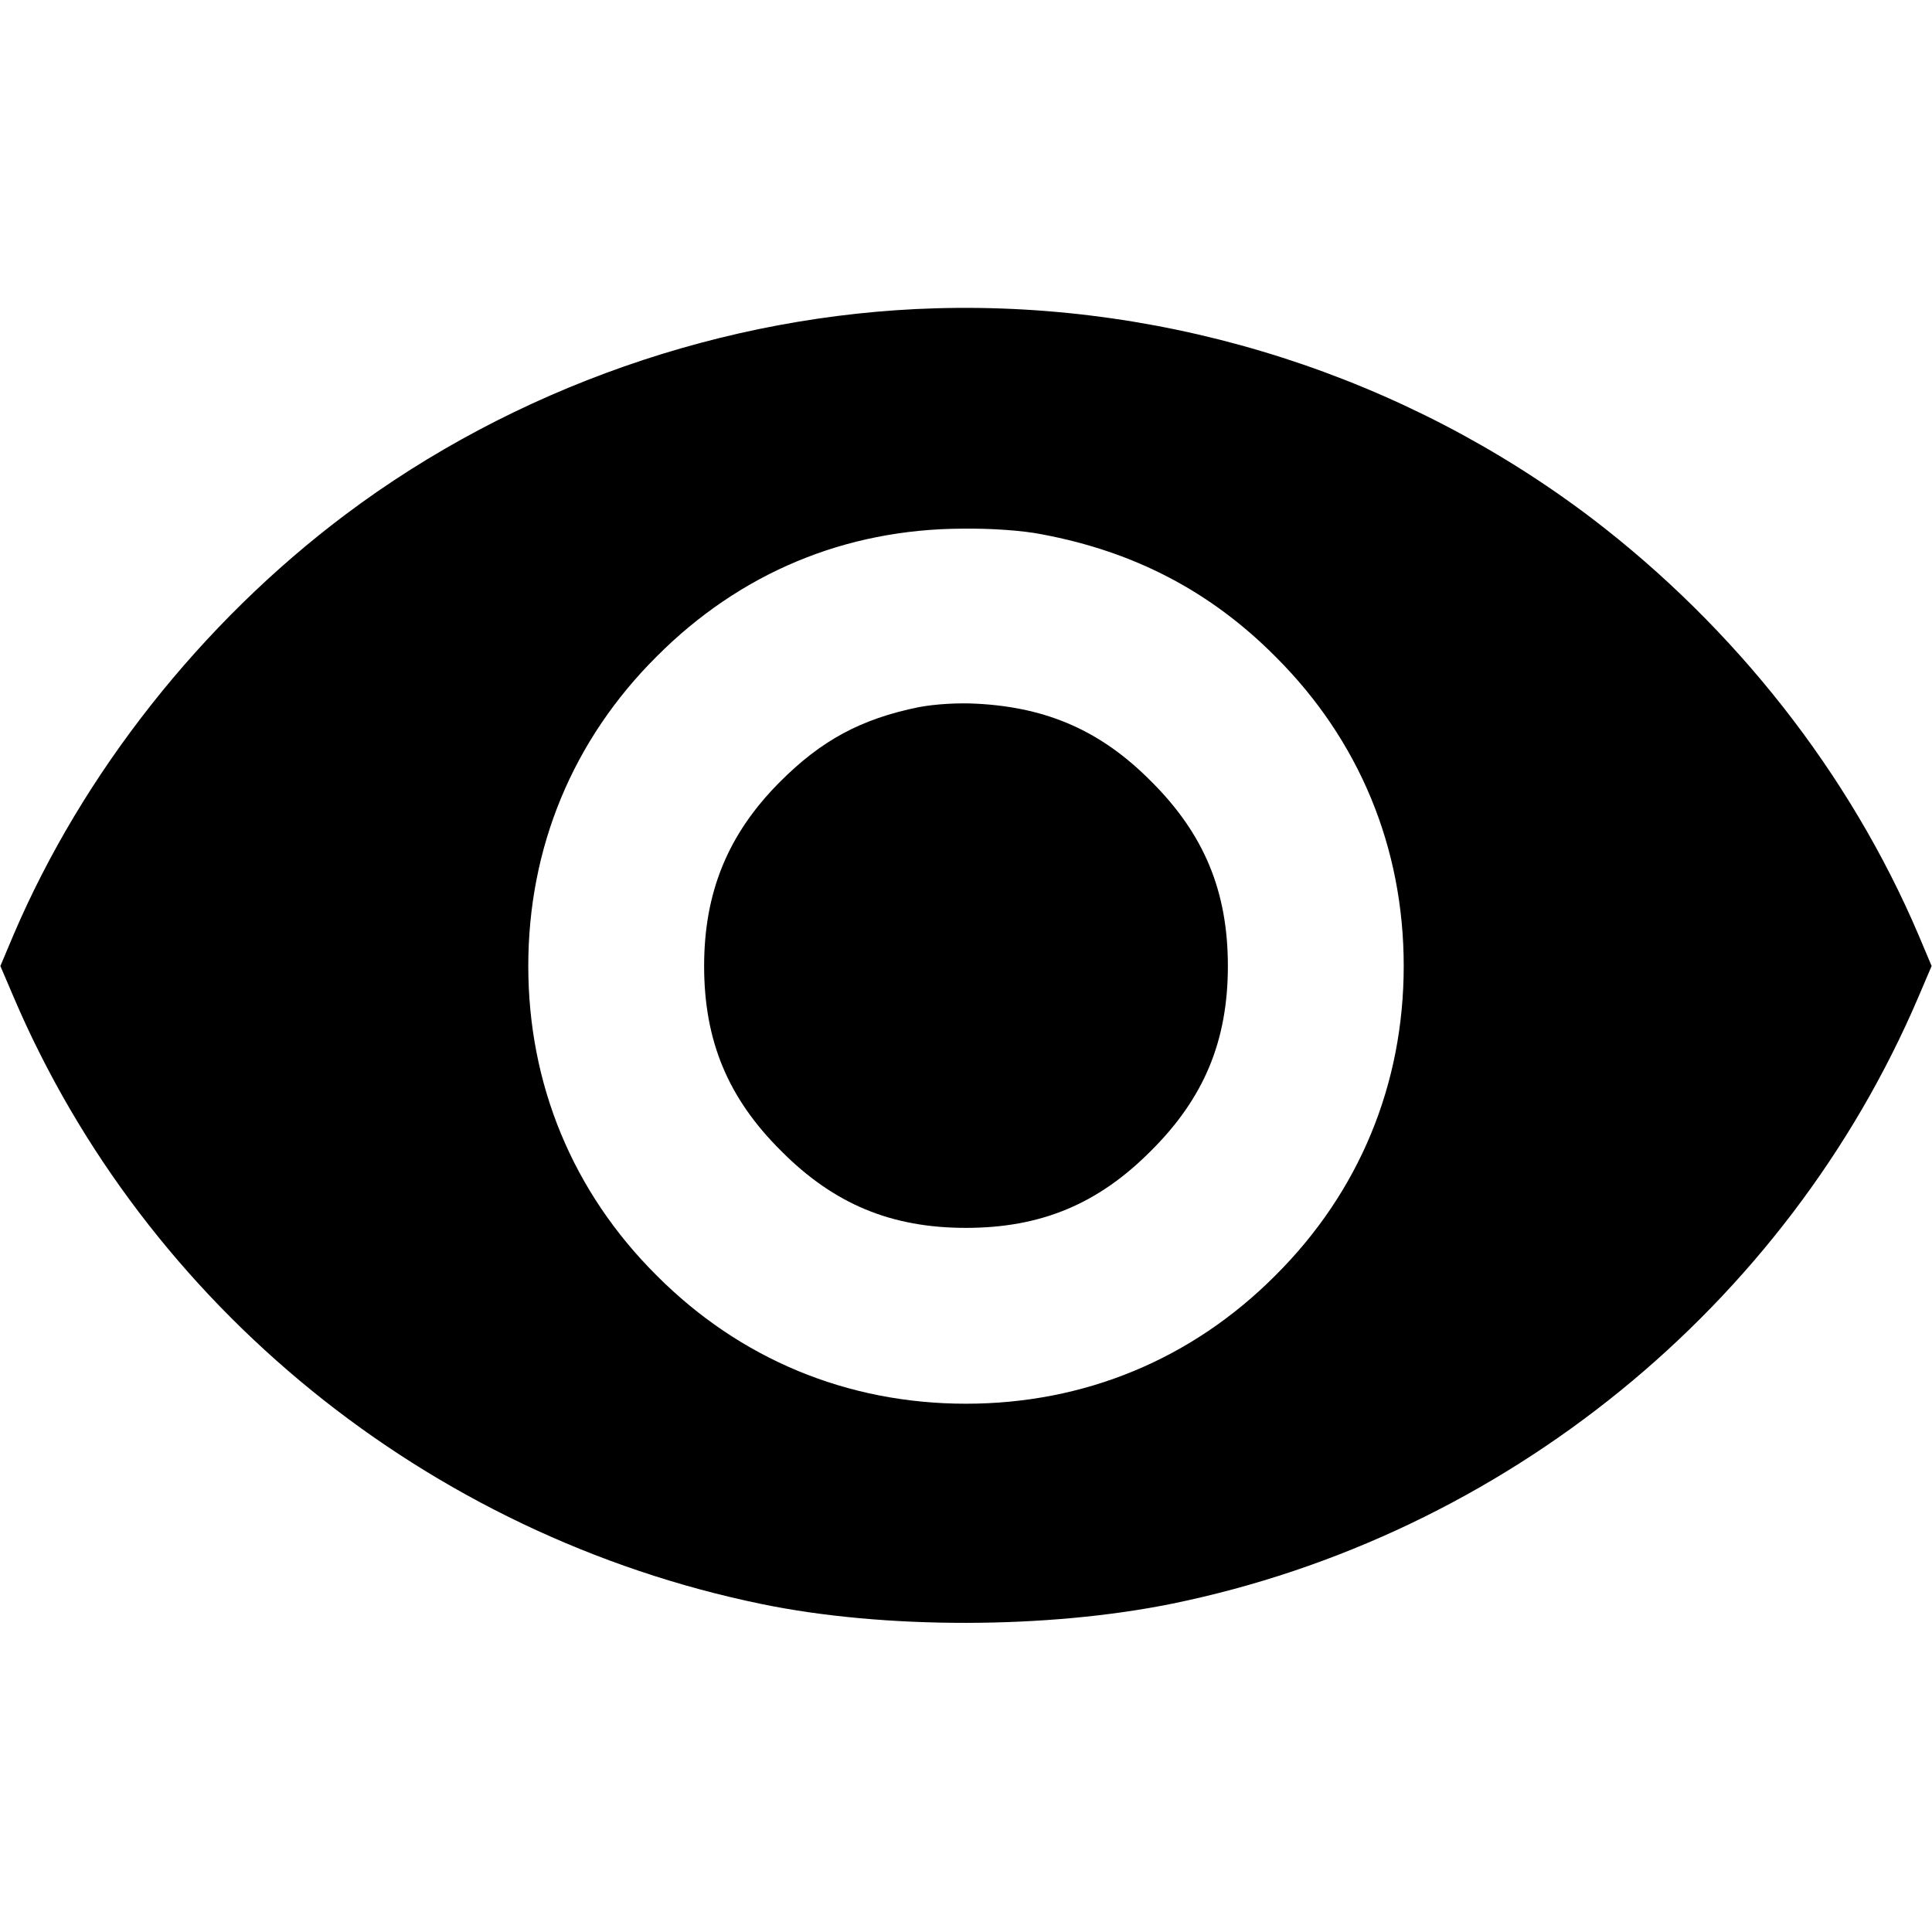 <?xml version="1.0" standalone="no"?>
<!DOCTYPE svg PUBLIC "-//W3C//DTD SVG 20010904//EN"
 "http://www.w3.org/TR/2001/REC-SVG-20010904/DTD/svg10.dtd">
<svg version="1.0" xmlns="http://www.w3.org/2000/svg"
 width="512pt" height="512pt" viewBox="0 0 512 512"
 preserveAspectRatio="xMidYMid meet">

<g transform="translate(0,512) scale(0.1,-0.1)"
stroke="none">
<path d="M2480 4303 c-560 -16 -1119 -212 -1565 -547 -382 -287 -696 -685
-879 -1113 l-35 -83 35 -82 c350 -820 1098 -1427 1983 -1609 325 -67 757 -66
1087 1 880 180 1628 788 1978 1608 l35 82 -35 83 c-182 427 -485 813 -865
1103 -495 376 -1114 575 -1739 557z m281 -599 c246 -46 448 -152 619 -324 222
-221 340 -506 340 -820 0 -314 -118 -599 -340 -820 -221 -222 -506 -340 -820
-340 -314 0 -599 118 -820 340 -222 221 -340 506 -340 820 0 314 118 599 340
820 220 221 499 338 811 339 77 1 160 -5 210 -15z"/>
<path d="M2435 3246 c-153 -31 -259 -88 -370 -200 -136 -137 -199 -291 -199
-486 0 -198 63 -350 204 -490 140 -141 292 -204 490 -204 198 0 350 63 490
204 141 140 204 292 204 490 0 198 -63 350 -204 490 -131 132 -273 195 -460
205 -51 3 -113 -1 -155 -9z"/>
</g>
</svg>
